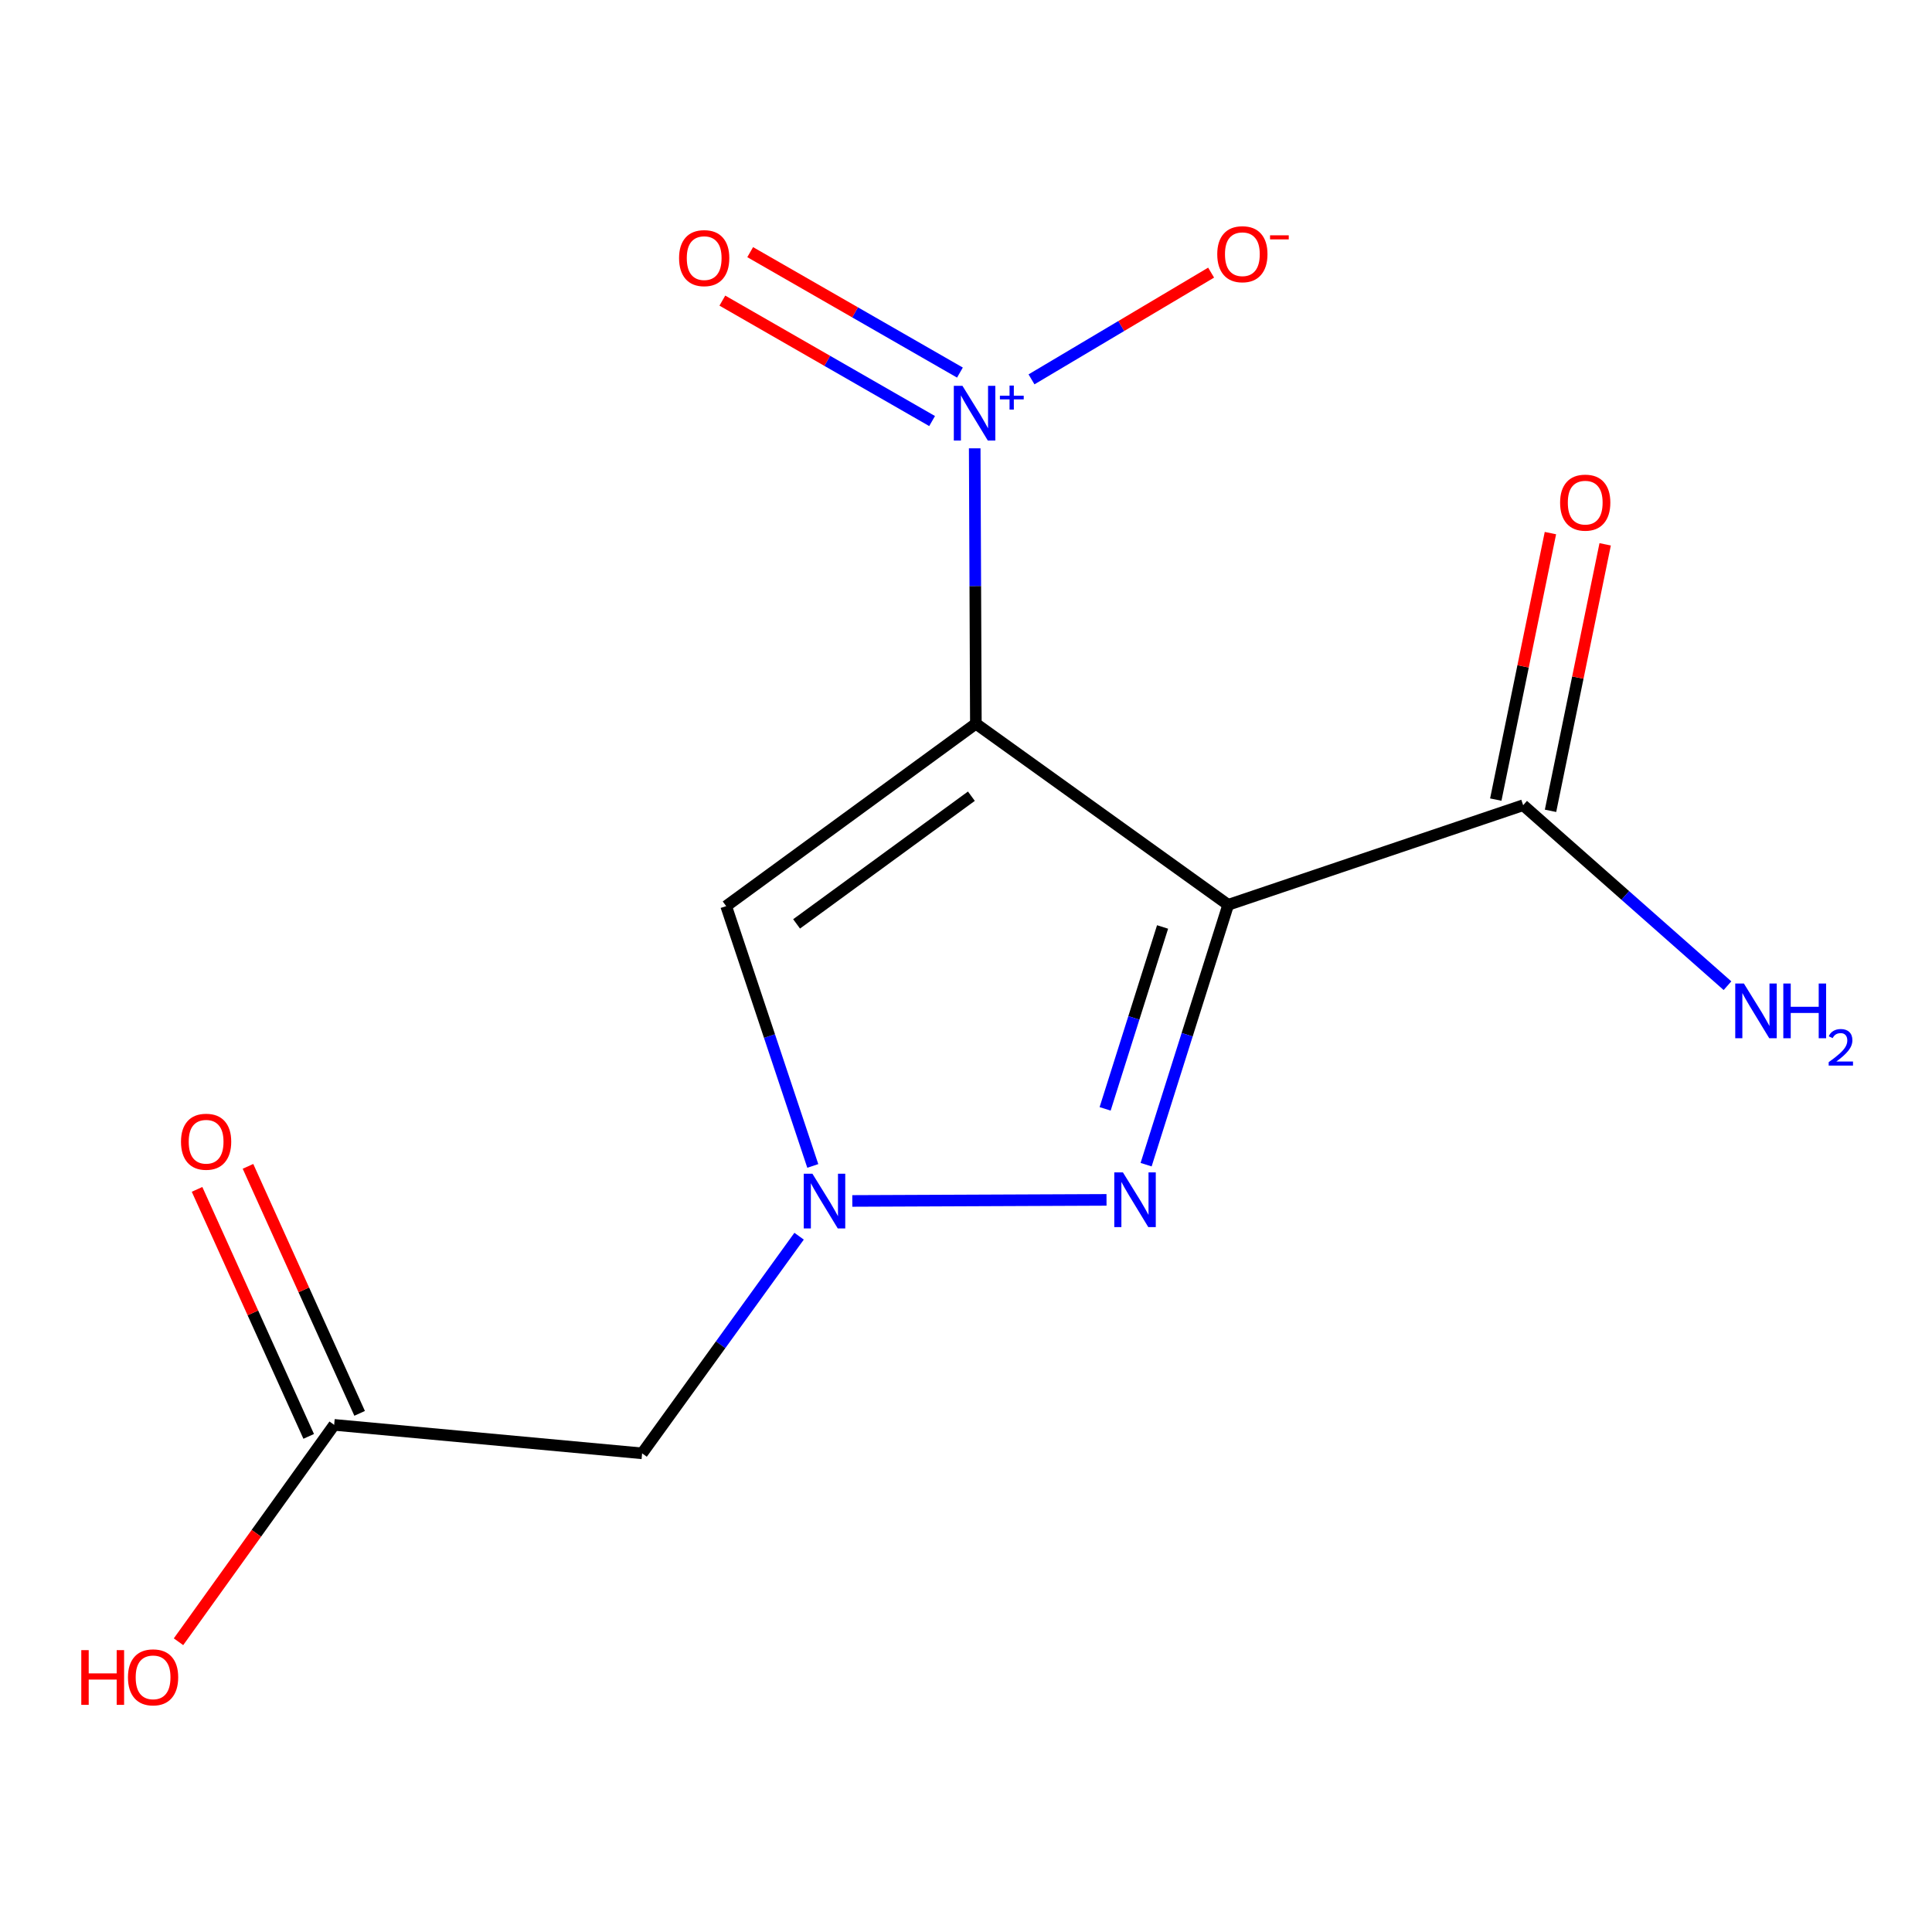 <?xml version='1.0' encoding='iso-8859-1'?>
<svg version='1.1' baseProfile='full'
              xmlns='http://www.w3.org/2000/svg'
                      xmlns:rdkit='http://www.rdkit.org/xml'
                      xmlns:xlink='http://www.w3.org/1999/xlink'
                  xml:space='preserve'
width='1000px' height='1000px' viewBox='0 0 1000 1000'>
<!-- END OF HEADER -->
<rect style='opacity:1.0;fill:#FFFFFF;stroke:none' width='1000' height='1000' x='0' y='0'> </rect>
<path class='bond-0' d='M 505.108,374.588 L 635.704,468.332' style='fill:none;fill-rule:evenodd;stroke:#000000;stroke-width:6px;stroke-linecap:butt;stroke-linejoin:miter;stroke-opacity:1' />
<path class='bond-1' d='M 505.108,374.588 L 504.809,303.321' style='fill:none;fill-rule:evenodd;stroke:#000000;stroke-width:6px;stroke-linecap:butt;stroke-linejoin:miter;stroke-opacity:1' />
<path class='bond-1' d='M 504.809,303.321 L 504.51,232.053' style='fill:none;fill-rule:evenodd;stroke:#0000FF;stroke-width:6px;stroke-linecap:butt;stroke-linejoin:miter;stroke-opacity:1' />
<path class='bond-4' d='M 505.108,374.588 L 375.863,469.007' style='fill:none;fill-rule:evenodd;stroke:#000000;stroke-width:6px;stroke-linecap:butt;stroke-linejoin:miter;stroke-opacity:1' />
<path class='bond-4' d='M 502.786,412.11 L 412.314,478.204' style='fill:none;fill-rule:evenodd;stroke:#000000;stroke-width:6px;stroke-linecap:butt;stroke-linejoin:miter;stroke-opacity:1' />
<path class='bond-2' d='M 635.704,468.332 L 614.465,535.582' style='fill:none;fill-rule:evenodd;stroke:#000000;stroke-width:6px;stroke-linecap:butt;stroke-linejoin:miter;stroke-opacity:1' />
<path class='bond-2' d='M 614.465,535.582 L 593.226,602.831' style='fill:none;fill-rule:evenodd;stroke:#0000FF;stroke-width:6px;stroke-linecap:butt;stroke-linejoin:miter;stroke-opacity:1' />
<path class='bond-2' d='M 601.747,479.795 L 586.879,526.87' style='fill:none;fill-rule:evenodd;stroke:#000000;stroke-width:6px;stroke-linecap:butt;stroke-linejoin:miter;stroke-opacity:1' />
<path class='bond-2' d='M 586.879,526.87 L 572.012,573.944' style='fill:none;fill-rule:evenodd;stroke:#0000FF;stroke-width:6px;stroke-linecap:butt;stroke-linejoin:miter;stroke-opacity:1' />
<path class='bond-5' d='M 635.704,468.332 L 788.381,416.776' style='fill:none;fill-rule:evenodd;stroke:#000000;stroke-width:6px;stroke-linecap:butt;stroke-linejoin:miter;stroke-opacity:1' />
<path class='bond-8' d='M 533.909,196.357 L 580.392,168.732' style='fill:none;fill-rule:evenodd;stroke:#0000FF;stroke-width:6px;stroke-linecap:butt;stroke-linejoin:miter;stroke-opacity:1' />
<path class='bond-8' d='M 580.392,168.732 L 626.874,141.106' style='fill:none;fill-rule:evenodd;stroke:#FF0000;stroke-width:6px;stroke-linecap:butt;stroke-linejoin:miter;stroke-opacity:1' />
<path class='bond-9' d='M 496.861,192.849 L 442.578,161.68' style='fill:none;fill-rule:evenodd;stroke:#0000FF;stroke-width:6px;stroke-linecap:butt;stroke-linejoin:miter;stroke-opacity:1' />
<path class='bond-9' d='M 442.578,161.68 L 388.295,130.512' style='fill:none;fill-rule:evenodd;stroke:#FF0000;stroke-width:6px;stroke-linecap:butt;stroke-linejoin:miter;stroke-opacity:1' />
<path class='bond-9' d='M 482.456,217.936 L 428.173,186.767' style='fill:none;fill-rule:evenodd;stroke:#0000FF;stroke-width:6px;stroke-linecap:butt;stroke-linejoin:miter;stroke-opacity:1' />
<path class='bond-9' d='M 428.173,186.767 L 373.89,155.599' style='fill:none;fill-rule:evenodd;stroke:#FF0000;stroke-width:6px;stroke-linecap:butt;stroke-linejoin:miter;stroke-opacity:1' />
<path class='bond-14' d='M 572.731,621.056 L 441.15,621.608' style='fill:none;fill-rule:evenodd;stroke:#0000FF;stroke-width:6px;stroke-linecap:butt;stroke-linejoin:miter;stroke-opacity:1' />
<path class='bond-3' d='M 420.698,603.486 L 398.281,536.247' style='fill:none;fill-rule:evenodd;stroke:#0000FF;stroke-width:6px;stroke-linecap:butt;stroke-linejoin:miter;stroke-opacity:1' />
<path class='bond-3' d='M 398.281,536.247 L 375.863,469.007' style='fill:none;fill-rule:evenodd;stroke:#000000;stroke-width:6px;stroke-linecap:butt;stroke-linejoin:miter;stroke-opacity:1' />
<path class='bond-6' d='M 413.611,639.857 L 372.985,696.053' style='fill:none;fill-rule:evenodd;stroke:#0000FF;stroke-width:6px;stroke-linecap:butt;stroke-linejoin:miter;stroke-opacity:1' />
<path class='bond-6' d='M 372.985,696.053 L 332.358,752.248' style='fill:none;fill-rule:evenodd;stroke:#000000;stroke-width:6px;stroke-linecap:butt;stroke-linejoin:miter;stroke-opacity:1' />
<path class='bond-10' d='M 802.551,419.681 L 816.691,350.713' style='fill:none;fill-rule:evenodd;stroke:#000000;stroke-width:6px;stroke-linecap:butt;stroke-linejoin:miter;stroke-opacity:1' />
<path class='bond-10' d='M 816.691,350.713 L 830.831,281.744' style='fill:none;fill-rule:evenodd;stroke:#FF0000;stroke-width:6px;stroke-linecap:butt;stroke-linejoin:miter;stroke-opacity:1' />
<path class='bond-10' d='M 774.212,413.871 L 788.352,344.902' style='fill:none;fill-rule:evenodd;stroke:#000000;stroke-width:6px;stroke-linecap:butt;stroke-linejoin:miter;stroke-opacity:1' />
<path class='bond-10' d='M 788.352,344.902 L 802.492,275.934' style='fill:none;fill-rule:evenodd;stroke:#FF0000;stroke-width:6px;stroke-linecap:butt;stroke-linejoin:miter;stroke-opacity:1' />
<path class='bond-12' d='M 788.381,416.776 L 841.26,463.485' style='fill:none;fill-rule:evenodd;stroke:#000000;stroke-width:6px;stroke-linecap:butt;stroke-linejoin:miter;stroke-opacity:1' />
<path class='bond-12' d='M 841.26,463.485 L 894.14,510.194' style='fill:none;fill-rule:evenodd;stroke:#0000FF;stroke-width:6px;stroke-linecap:butt;stroke-linejoin:miter;stroke-opacity:1' />
<path class='bond-7' d='M 332.358,752.248 L 172.962,737.511' style='fill:none;fill-rule:evenodd;stroke:#000000;stroke-width:6px;stroke-linecap:butt;stroke-linejoin:miter;stroke-opacity:1' />
<path class='bond-11' d='M 186.143,731.553 L 157.249,667.627' style='fill:none;fill-rule:evenodd;stroke:#000000;stroke-width:6px;stroke-linecap:butt;stroke-linejoin:miter;stroke-opacity:1' />
<path class='bond-11' d='M 157.249,667.627 L 128.354,603.702' style='fill:none;fill-rule:evenodd;stroke:#FF0000;stroke-width:6px;stroke-linecap:butt;stroke-linejoin:miter;stroke-opacity:1' />
<path class='bond-11' d='M 159.782,743.468 L 130.888,679.542' style='fill:none;fill-rule:evenodd;stroke:#000000;stroke-width:6px;stroke-linecap:butt;stroke-linejoin:miter;stroke-opacity:1' />
<path class='bond-11' d='M 130.888,679.542 L 101.994,615.617' style='fill:none;fill-rule:evenodd;stroke:#FF0000;stroke-width:6px;stroke-linecap:butt;stroke-linejoin:miter;stroke-opacity:1' />
<path class='bond-13' d='M 172.962,737.511 L 132.679,793.639' style='fill:none;fill-rule:evenodd;stroke:#000000;stroke-width:6px;stroke-linecap:butt;stroke-linejoin:miter;stroke-opacity:1' />
<path class='bond-13' d='M 132.679,793.639 L 92.396,849.768' style='fill:none;fill-rule:evenodd;stroke:#FF0000;stroke-width:6px;stroke-linecap:butt;stroke-linejoin:miter;stroke-opacity:1' />
<path  class='atom-2' d='M 498.173 199.715
L 507.453 214.715
Q 508.373 216.195, 509.853 218.875
Q 511.333 221.555, 511.413 221.715
L 511.413 199.715
L 515.173 199.715
L 515.173 228.035
L 511.293 228.035
L 501.333 211.635
Q 500.173 209.715, 498.933 207.515
Q 497.733 205.315, 497.373 204.635
L 497.373 228.035
L 493.693 228.035
L 493.693 199.715
L 498.173 199.715
' fill='#0000FF'/>
<path  class='atom-2' d='M 517.549 204.82
L 522.539 204.82
L 522.539 199.567
L 524.756 199.567
L 524.756 204.82
L 529.878 204.82
L 529.878 206.721
L 524.756 206.721
L 524.756 212.001
L 522.539 212.001
L 522.539 206.721
L 517.549 206.721
L 517.549 204.82
' fill='#0000FF'/>
<path  class='atom-3' d='M 581.23 606.834
L 590.51 621.834
Q 591.43 623.314, 592.91 625.994
Q 594.39 628.674, 594.47 628.834
L 594.47 606.834
L 598.23 606.834
L 598.23 635.154
L 594.35 635.154
L 584.39 618.754
Q 583.23 616.834, 581.99 614.634
Q 580.79 612.434, 580.43 611.754
L 580.43 635.154
L 576.75 635.154
L 576.75 606.834
L 581.23 606.834
' fill='#0000FF'/>
<path  class='atom-4' d='M 420.501 607.509
L 429.781 622.509
Q 430.701 623.989, 432.181 626.669
Q 433.661 629.349, 433.741 629.509
L 433.741 607.509
L 437.501 607.509
L 437.501 635.829
L 433.621 635.829
L 423.661 619.429
Q 422.501 617.509, 421.261 615.309
Q 420.061 613.109, 419.701 612.429
L 419.701 635.829
L 416.021 635.829
L 416.021 607.509
L 420.501 607.509
' fill='#0000FF'/>
<path  class='atom-9' d='M 630.048 131.574
Q 630.048 124.774, 633.408 120.974
Q 636.768 117.174, 643.048 117.174
Q 649.328 117.174, 652.688 120.974
Q 656.048 124.774, 656.048 131.574
Q 656.048 138.454, 652.648 142.374
Q 649.248 146.254, 643.048 146.254
Q 636.808 146.254, 633.408 142.374
Q 630.048 138.494, 630.048 131.574
M 643.048 143.054
Q 647.368 143.054, 649.688 140.174
Q 652.048 137.254, 652.048 131.574
Q 652.048 126.014, 649.688 123.214
Q 647.368 120.374, 643.048 120.374
Q 638.728 120.374, 636.368 123.174
Q 634.048 125.974, 634.048 131.574
Q 634.048 137.294, 636.368 140.174
Q 638.728 143.054, 643.048 143.054
' fill='#FF0000'/>
<path  class='atom-9' d='M 657.368 121.796
L 667.057 121.796
L 667.057 123.908
L 657.368 123.908
L 657.368 121.796
' fill='#FF0000'/>
<path  class='atom-10' d='M 351.484 133.599
Q 351.484 126.799, 354.844 122.999
Q 358.204 119.199, 364.484 119.199
Q 370.764 119.199, 374.124 122.999
Q 377.484 126.799, 377.484 133.599
Q 377.484 140.479, 374.084 144.399
Q 370.684 148.279, 364.484 148.279
Q 358.244 148.279, 354.844 144.399
Q 351.484 140.519, 351.484 133.599
M 364.484 145.079
Q 368.804 145.079, 371.124 142.199
Q 373.484 139.279, 373.484 133.599
Q 373.484 128.039, 371.124 125.239
Q 368.804 122.399, 364.484 122.399
Q 360.164 122.399, 357.804 125.199
Q 355.484 127.999, 355.484 133.599
Q 355.484 139.319, 357.804 142.199
Q 360.164 145.079, 364.484 145.079
' fill='#FF0000'/>
<path  class='atom-11' d='M 807.508 260.16
Q 807.508 253.36, 810.868 249.56
Q 814.228 245.76, 820.508 245.76
Q 826.788 245.76, 830.148 249.56
Q 833.508 253.36, 833.508 260.16
Q 833.508 267.04, 830.108 270.96
Q 826.708 274.84, 820.508 274.84
Q 814.268 274.84, 810.868 270.96
Q 807.508 267.08, 807.508 260.16
M 820.508 271.64
Q 824.828 271.64, 827.148 268.76
Q 829.508 265.84, 829.508 260.16
Q 829.508 254.6, 827.148 251.8
Q 824.828 248.96, 820.508 248.96
Q 816.188 248.96, 813.828 251.76
Q 811.508 254.56, 811.508 260.16
Q 811.508 265.88, 813.828 268.76
Q 816.188 271.64, 820.508 271.64
' fill='#FF0000'/>
<path  class='atom-12' d='M 93.684 590.956
Q 93.684 584.156, 97.044 580.356
Q 100.404 576.556, 106.684 576.556
Q 112.964 576.556, 116.324 580.356
Q 119.684 584.156, 119.684 590.956
Q 119.684 597.836, 116.284 601.756
Q 112.884 605.636, 106.684 605.636
Q 100.444 605.636, 97.044 601.756
Q 93.684 597.876, 93.684 590.956
M 106.684 602.436
Q 111.004 602.436, 113.324 599.556
Q 115.684 596.636, 115.684 590.956
Q 115.684 585.396, 113.324 582.596
Q 111.004 579.756, 106.684 579.756
Q 102.364 579.756, 100.004 582.556
Q 97.684 585.356, 97.684 590.956
Q 97.684 596.676, 100.004 599.556
Q 102.364 602.436, 106.684 602.436
' fill='#FF0000'/>
<path  class='atom-13' d='M 902.64 509.072
L 911.92 524.072
Q 912.84 525.552, 914.32 528.232
Q 915.8 530.912, 915.88 531.072
L 915.88 509.072
L 919.64 509.072
L 919.64 537.392
L 915.76 537.392
L 905.8 520.992
Q 904.64 519.072, 903.4 516.872
Q 902.2 514.672, 901.84 513.992
L 901.84 537.392
L 898.16 537.392
L 898.16 509.072
L 902.64 509.072
' fill='#0000FF'/>
<path  class='atom-13' d='M 923.04 509.072
L 926.88 509.072
L 926.88 521.112
L 941.36 521.112
L 941.36 509.072
L 945.2 509.072
L 945.2 537.392
L 941.36 537.392
L 941.36 524.312
L 926.88 524.312
L 926.88 537.392
L 923.04 537.392
L 923.04 509.072
' fill='#0000FF'/>
<path  class='atom-13' d='M 946.573 536.398
Q 947.259 534.63, 948.896 533.653
Q 950.533 532.65, 952.803 532.65
Q 955.628 532.65, 957.212 534.181
Q 958.796 535.712, 958.796 538.431
Q 958.796 541.203, 956.737 543.79
Q 954.704 546.378, 950.48 549.44
L 959.113 549.44
L 959.113 551.552
L 946.52 551.552
L 946.52 549.783
Q 950.005 547.302, 952.064 545.454
Q 954.149 543.606, 955.153 541.942
Q 956.156 540.279, 956.156 538.563
Q 956.156 536.768, 955.258 535.765
Q 954.361 534.762, 952.803 534.762
Q 951.298 534.762, 950.295 535.369
Q 949.292 535.976, 948.579 537.322
L 946.573 536.398
' fill='#0000FF'/>
<path  class='atom-14' d='M 42.075 854.106
L 45.915 854.106
L 45.915 866.146
L 60.395 866.146
L 60.395 854.106
L 64.235 854.106
L 64.235 882.426
L 60.395 882.426
L 60.395 869.346
L 45.915 869.346
L 45.915 882.426
L 42.075 882.426
L 42.075 854.106
' fill='#FF0000'/>
<path  class='atom-14' d='M 66.235 868.186
Q 66.235 861.386, 69.595 857.586
Q 72.955 853.786, 79.235 853.786
Q 85.515 853.786, 88.875 857.586
Q 92.235 861.386, 92.235 868.186
Q 92.235 875.066, 88.835 878.986
Q 85.435 882.866, 79.235 882.866
Q 72.995 882.866, 69.595 878.986
Q 66.235 875.106, 66.235 868.186
M 79.235 879.666
Q 83.555 879.666, 85.875 876.786
Q 88.235 873.866, 88.235 868.186
Q 88.235 862.626, 85.875 859.826
Q 83.555 856.986, 79.235 856.986
Q 74.915 856.986, 72.555 859.786
Q 70.235 862.586, 70.235 868.186
Q 70.235 873.906, 72.555 876.786
Q 74.915 879.666, 79.235 879.666
' fill='#FF0000'/>
</svg>
